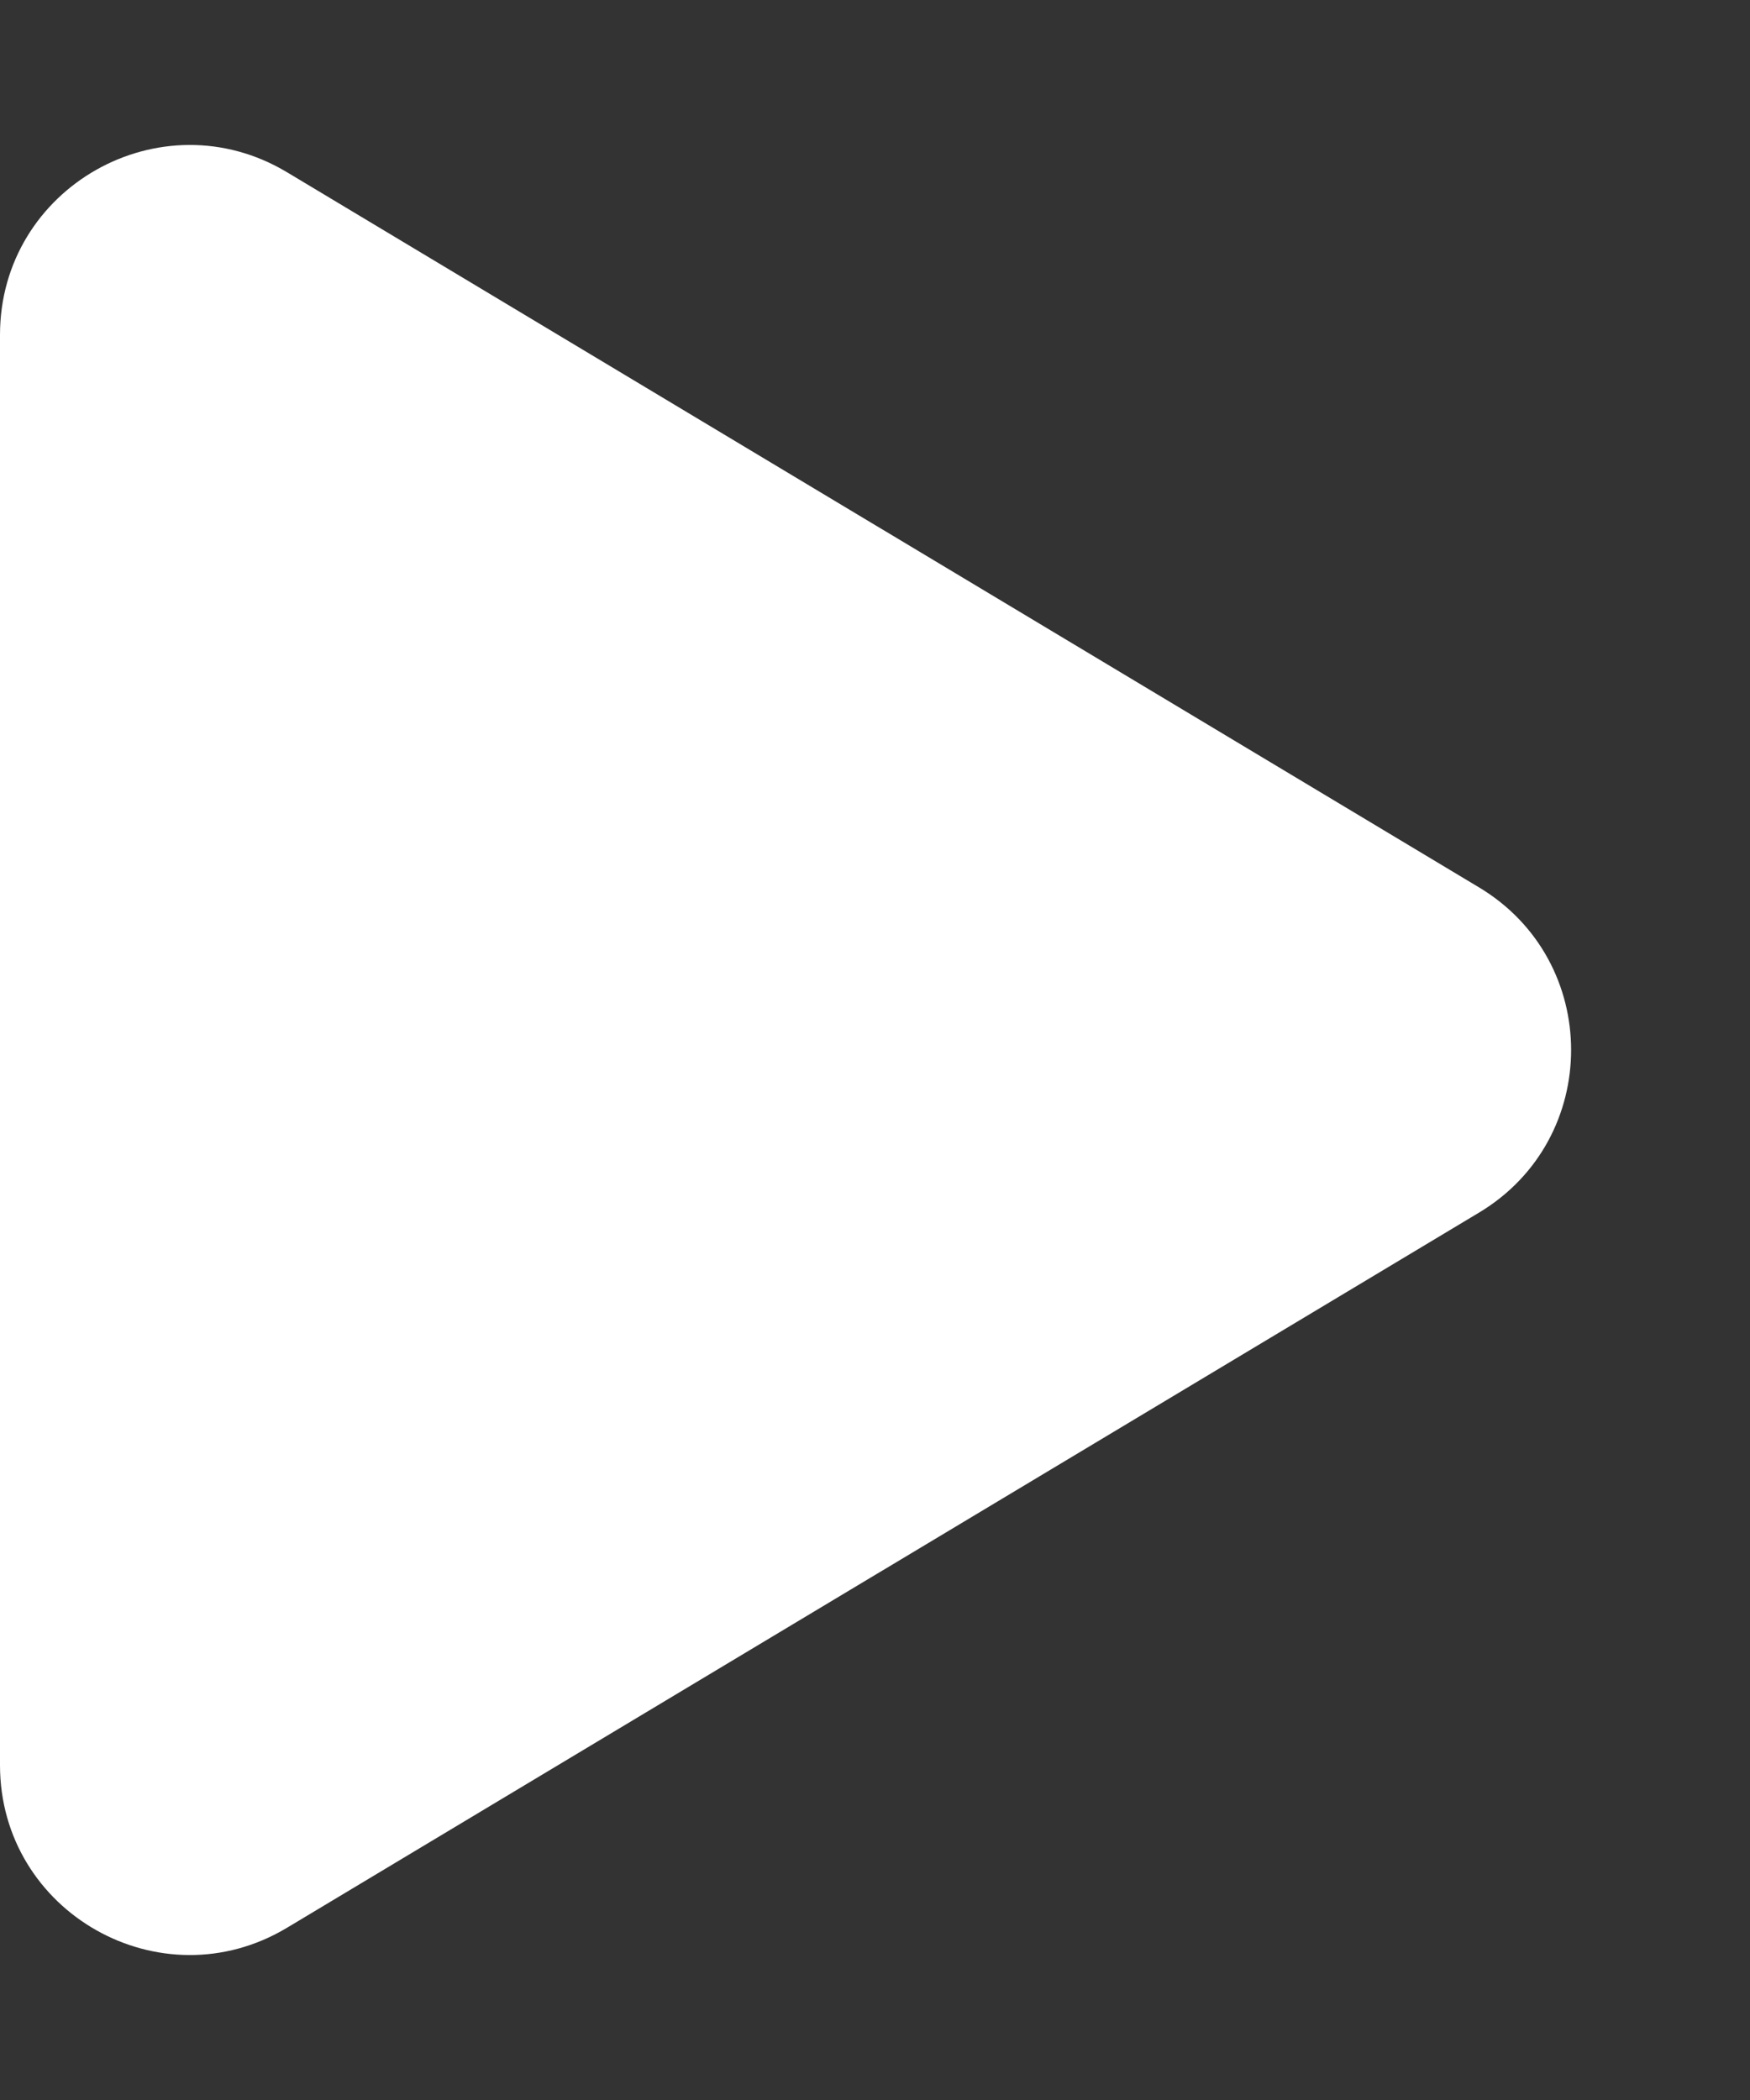 <?xml version="1.0" encoding="UTF-8"?> <svg xmlns="http://www.w3.org/2000/svg" width="20" height="24" viewBox="0 0 20 24" fill="none"><rect x="0" y="0" width="20" height="24" fill="#333333" stroke="none"/><g clip-path="url(#clip0_7765_4896)"><path d="M16.904 10.142C18.306 10.984 18.306 13.016 16.904 13.858L3.281 22.031C1.837 22.898 9.51932e-07 21.857 1.02555e-06 20.173L1.74008e-06 3.827C1.81369e-06 2.143 1.837 1.102 3.281 1.969L16.904 10.142Z" fill="white"></path></g><defs><clipPath id="clip0_7765_4896"><rect width="20" height="24" fill="white"></rect></clipPath></defs></svg> 